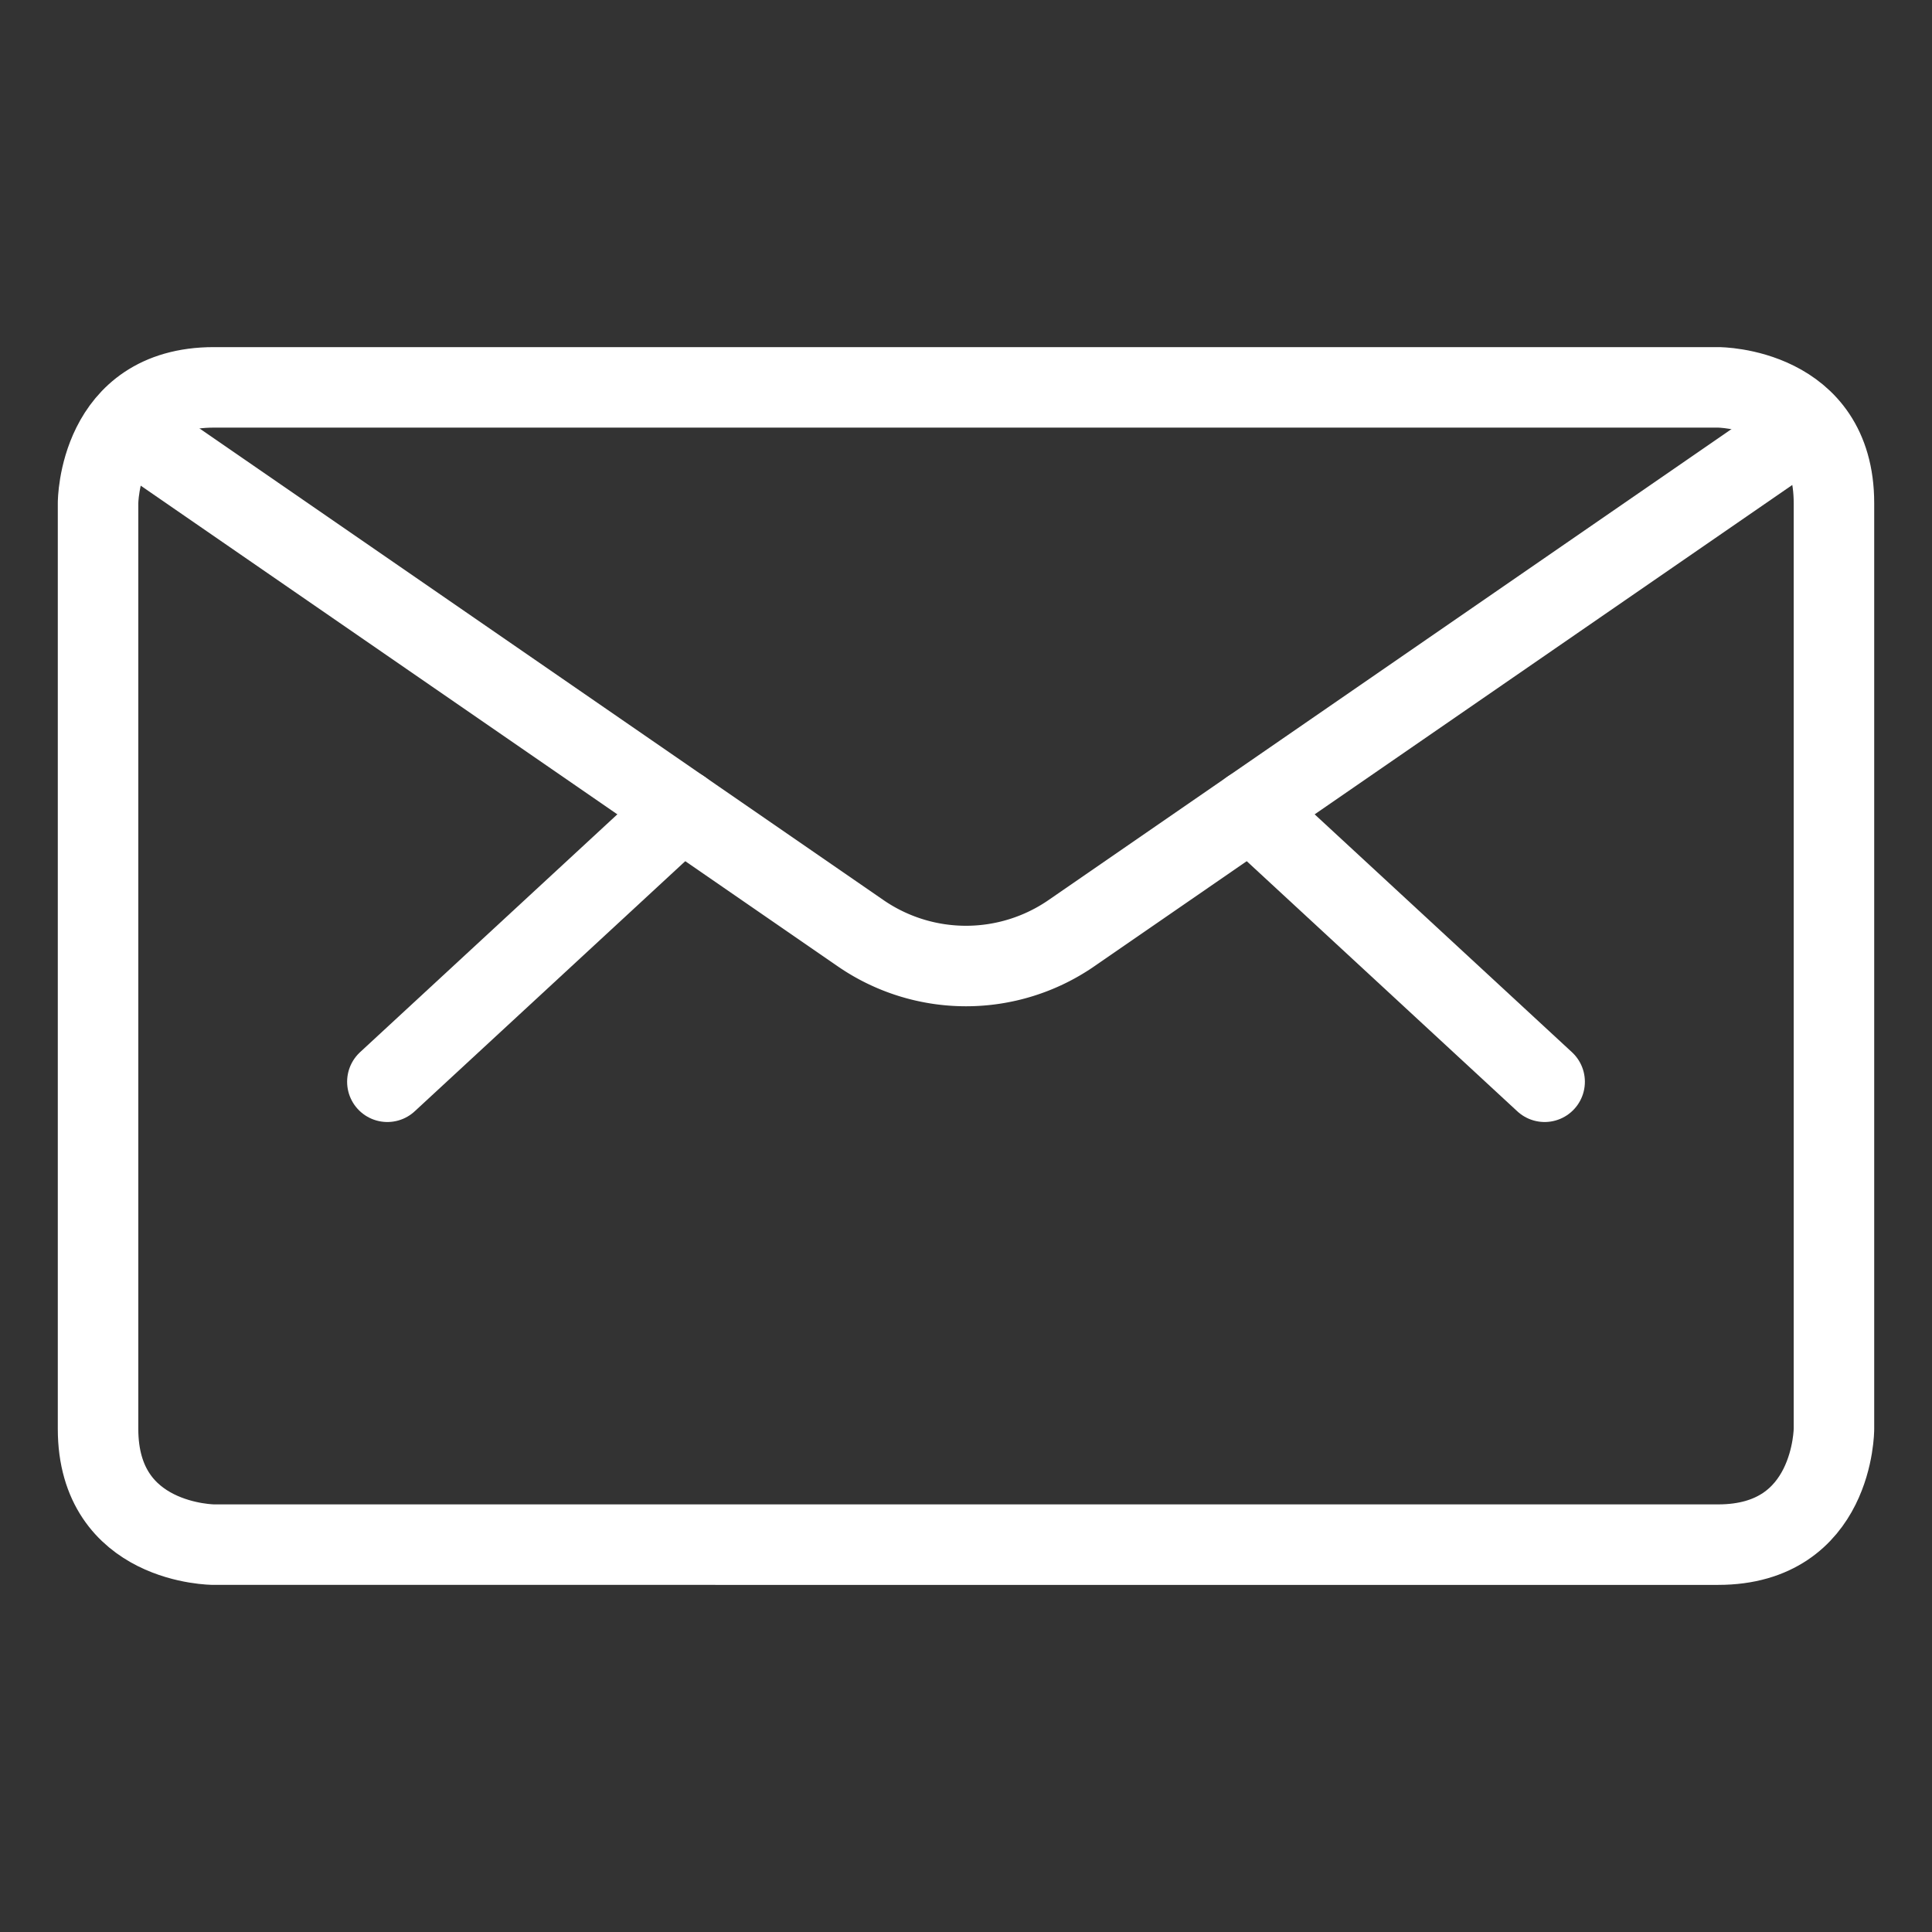 <svg xmlns="http://www.w3.org/2000/svg" viewBox="-0.5 -0.5 24 24" id="Envelope--Streamline-Ultimate" height="24" width="24"><rect x="-0.5" y="-0.5" width="24" height="24" fill="#333333" stroke="none"/><desc>Envelope Streamline Icon: https://streamlinehq.com</desc><defs></defs><title>envelope</title><path d="M2.156 4.312h18.688s1.438 0 1.438 1.438v11.5s0 1.438 -1.438 1.438H2.156s-1.438 0 -1.438 -1.438V5.75s0 -1.438 1.438 -1.438" fill="none" stroke="#ffffff" stroke-linecap="round" stroke-linejoin="round" stroke-width="1"></path><path d="M15.033 9.559 18.688 12.938" fill="none" stroke="#ffffff" stroke-linecap="round" stroke-linejoin="round" stroke-width="1"></path><path d="M7.967 9.559 4.312 12.938" fill="none" stroke="#ffffff" stroke-linecap="round" stroke-linejoin="round" stroke-width="1"></path><path d="m21.927 4.805 -9.117 6.287a2.306 2.306 0 0 1 -2.62 0L1.073 4.805" fill="none" stroke="#ffffff" stroke-linecap="round" stroke-linejoin="round" stroke-width="1"></path></svg>